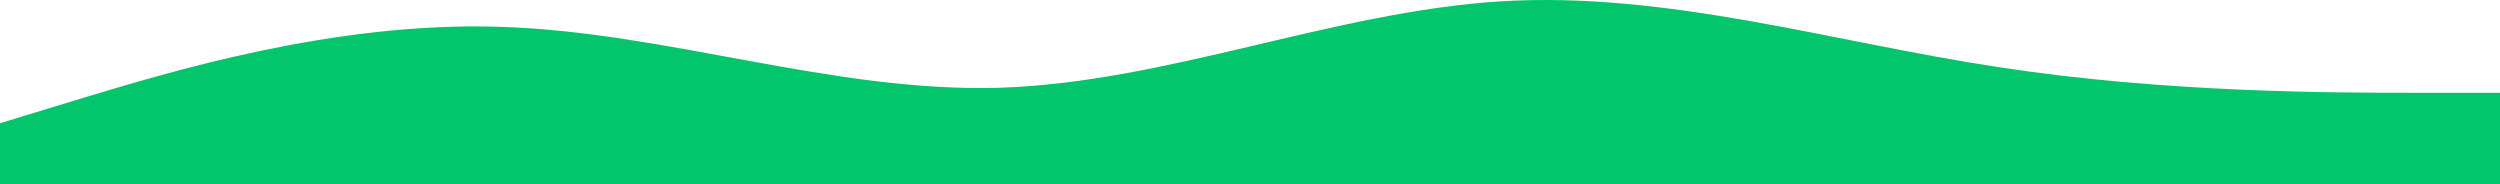 <svg xmlns="http://www.w3.org/2000/svg" width="1860" height="137.019" viewBox="0 0 1860 137.019"><defs><style>.a{fill:#03c66c;}</style></defs><path class="a" d="M0,218.232l62-18.911c62-18.627,186-56.873,310-52.836,124,3.754,248,49.083,372,45.329,124-4.037,248-56.448,372-64.239s248,30.455,372,49.083c124,18.911,248,18.911,310,18.911h62v67.993H0Z" transform="translate(0 -126.542)"/></svg>